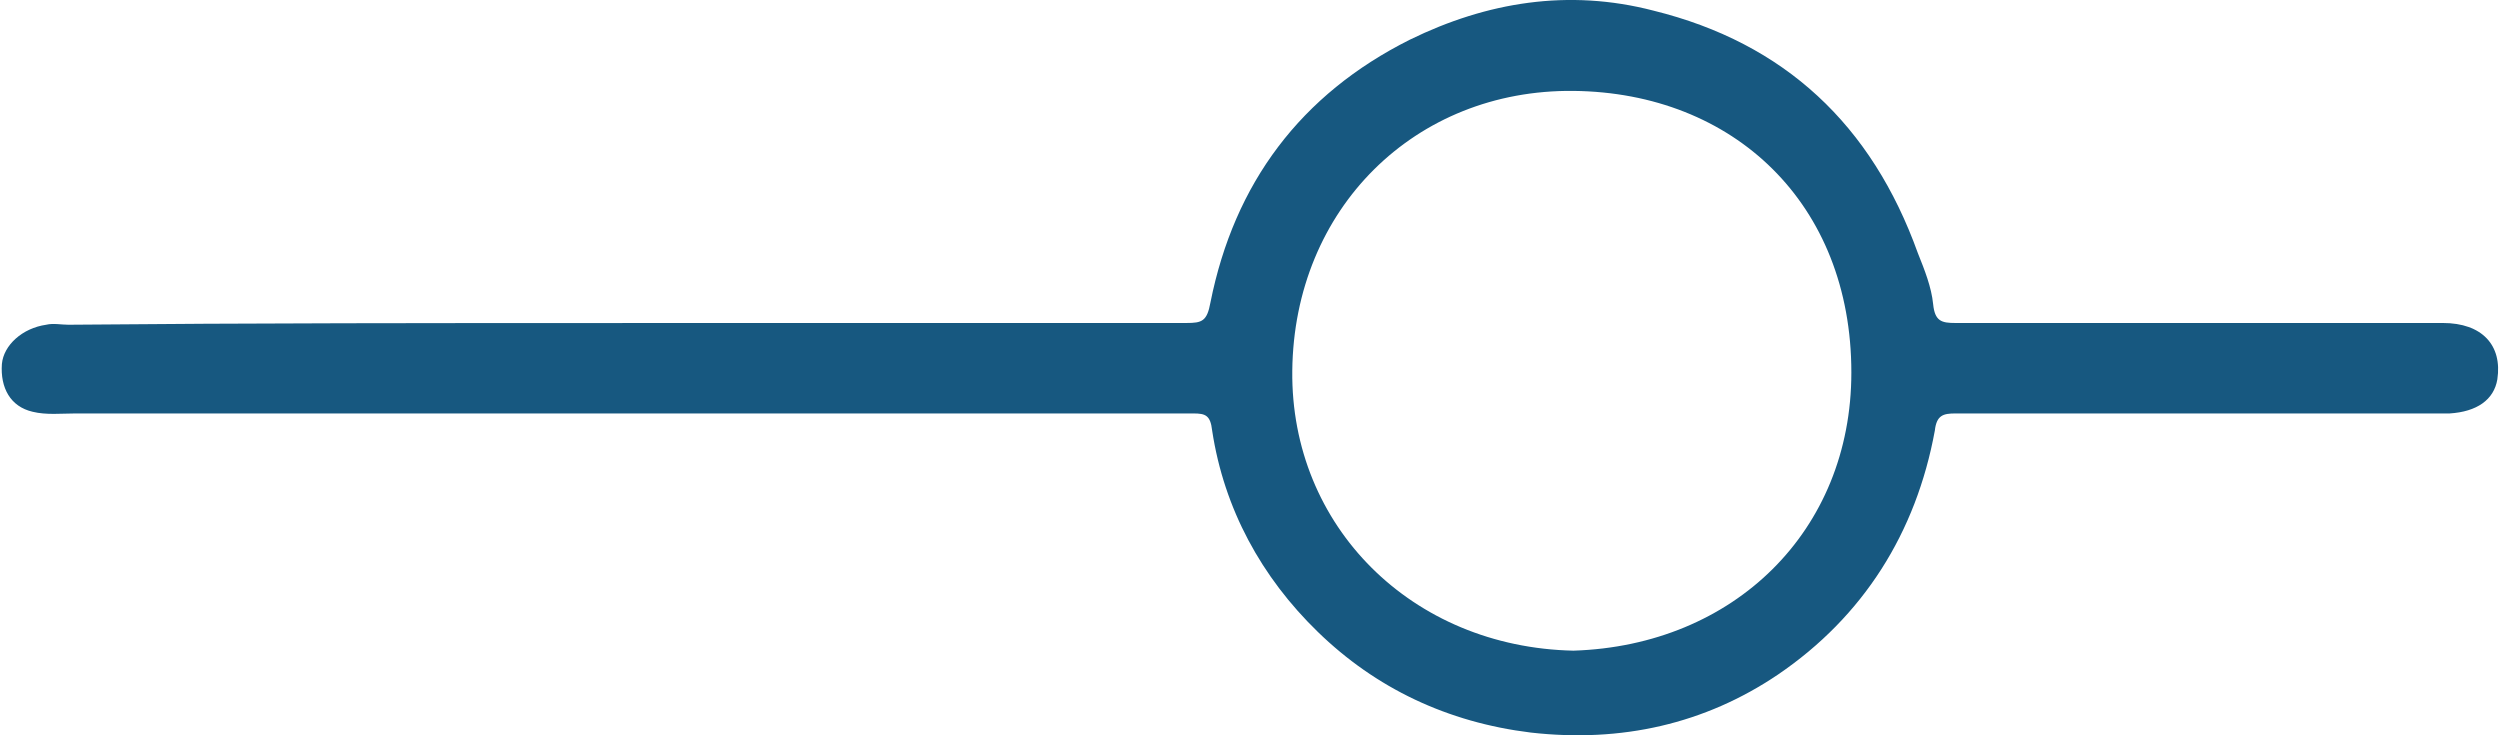 <?xml version="1.0" encoding="UTF-8"?><svg xmlns="http://www.w3.org/2000/svg" xmlns:xlink="http://www.w3.org/1999/xlink" xmlns:svgjs="http://svgjs.dev/svgjs" version="1.1" width="102px" height="30px" viewBox="0 0 102.74 30.26" aria-hidden="true"><defs><linearGradient class="cerosgradient" data-cerosgradient="true" id="CerosGradient_id1518e374d" gradientUnits="userSpaceOnUse" x1="50%" y1="100%" x2="50%" y2="0%"><stop offset="0%" stop-color="#d1d1d1"/><stop offset="100%" stop-color="#d1d1d1"/></linearGradient><linearGradient/></defs><g><g transform="matrix(1, 0, 0, 1, 0, 0)"><path d="M64.684,26.777c6.594,-0.211 11.434,-4.916 11.434,-11.448c0,-6.953 -4.84,-11.518 -11.434,-11.588c-6.524,-0.07 -11.504,4.846 -11.574,11.518c-0.07,6.391 4.91,11.378 11.574,11.518zM25.541,13.292h23.219c0.631,0 0.842,-0.07 0.982,-0.843c0.982,-4.916 3.718,-8.568 8.207,-10.816c3.157,-1.545 6.524,-2.107 10.031,-1.194c5.401,1.334 8.979,4.706 10.873,9.973c0.281,0.702 0.561,1.405 0.631,2.107c0.07,0.702 0.351,0.773 0.912,0.773h20.062c1.613,0 2.455,0.913 2.245,2.318c-0.14,0.843 -0.842,1.334 -1.964,1.405h-20.343c-0.491,0 -0.772,0.07 -0.842,0.702c-0.772,4.214 -2.946,7.655 -6.454,10.043c-3.016,2.037 -6.454,2.809 -10.171,2.388c-3.437,-0.421 -6.383,-1.826 -8.768,-4.144c-2.315,-2.247 -3.858,-5.057 -4.349,-8.287c-0.07,-0.632 -0.281,-0.702 -0.772,-0.702h-46.017c-0.561,0 -1.193,0.07 -1.754,-0.07c-0.912,-0.211 -1.333,-0.983 -1.263,-1.966c0.07,-0.773 0.842,-1.475 1.824,-1.615c0.281,-0.07 0.631,0 0.912,0c7.506,-0.07 15.152,-0.07 22.798,-0.07z" transform="matrix(1,0,0,1,0,0)" fill-rule="nonzero" fill="#175880"/></g></g></svg>